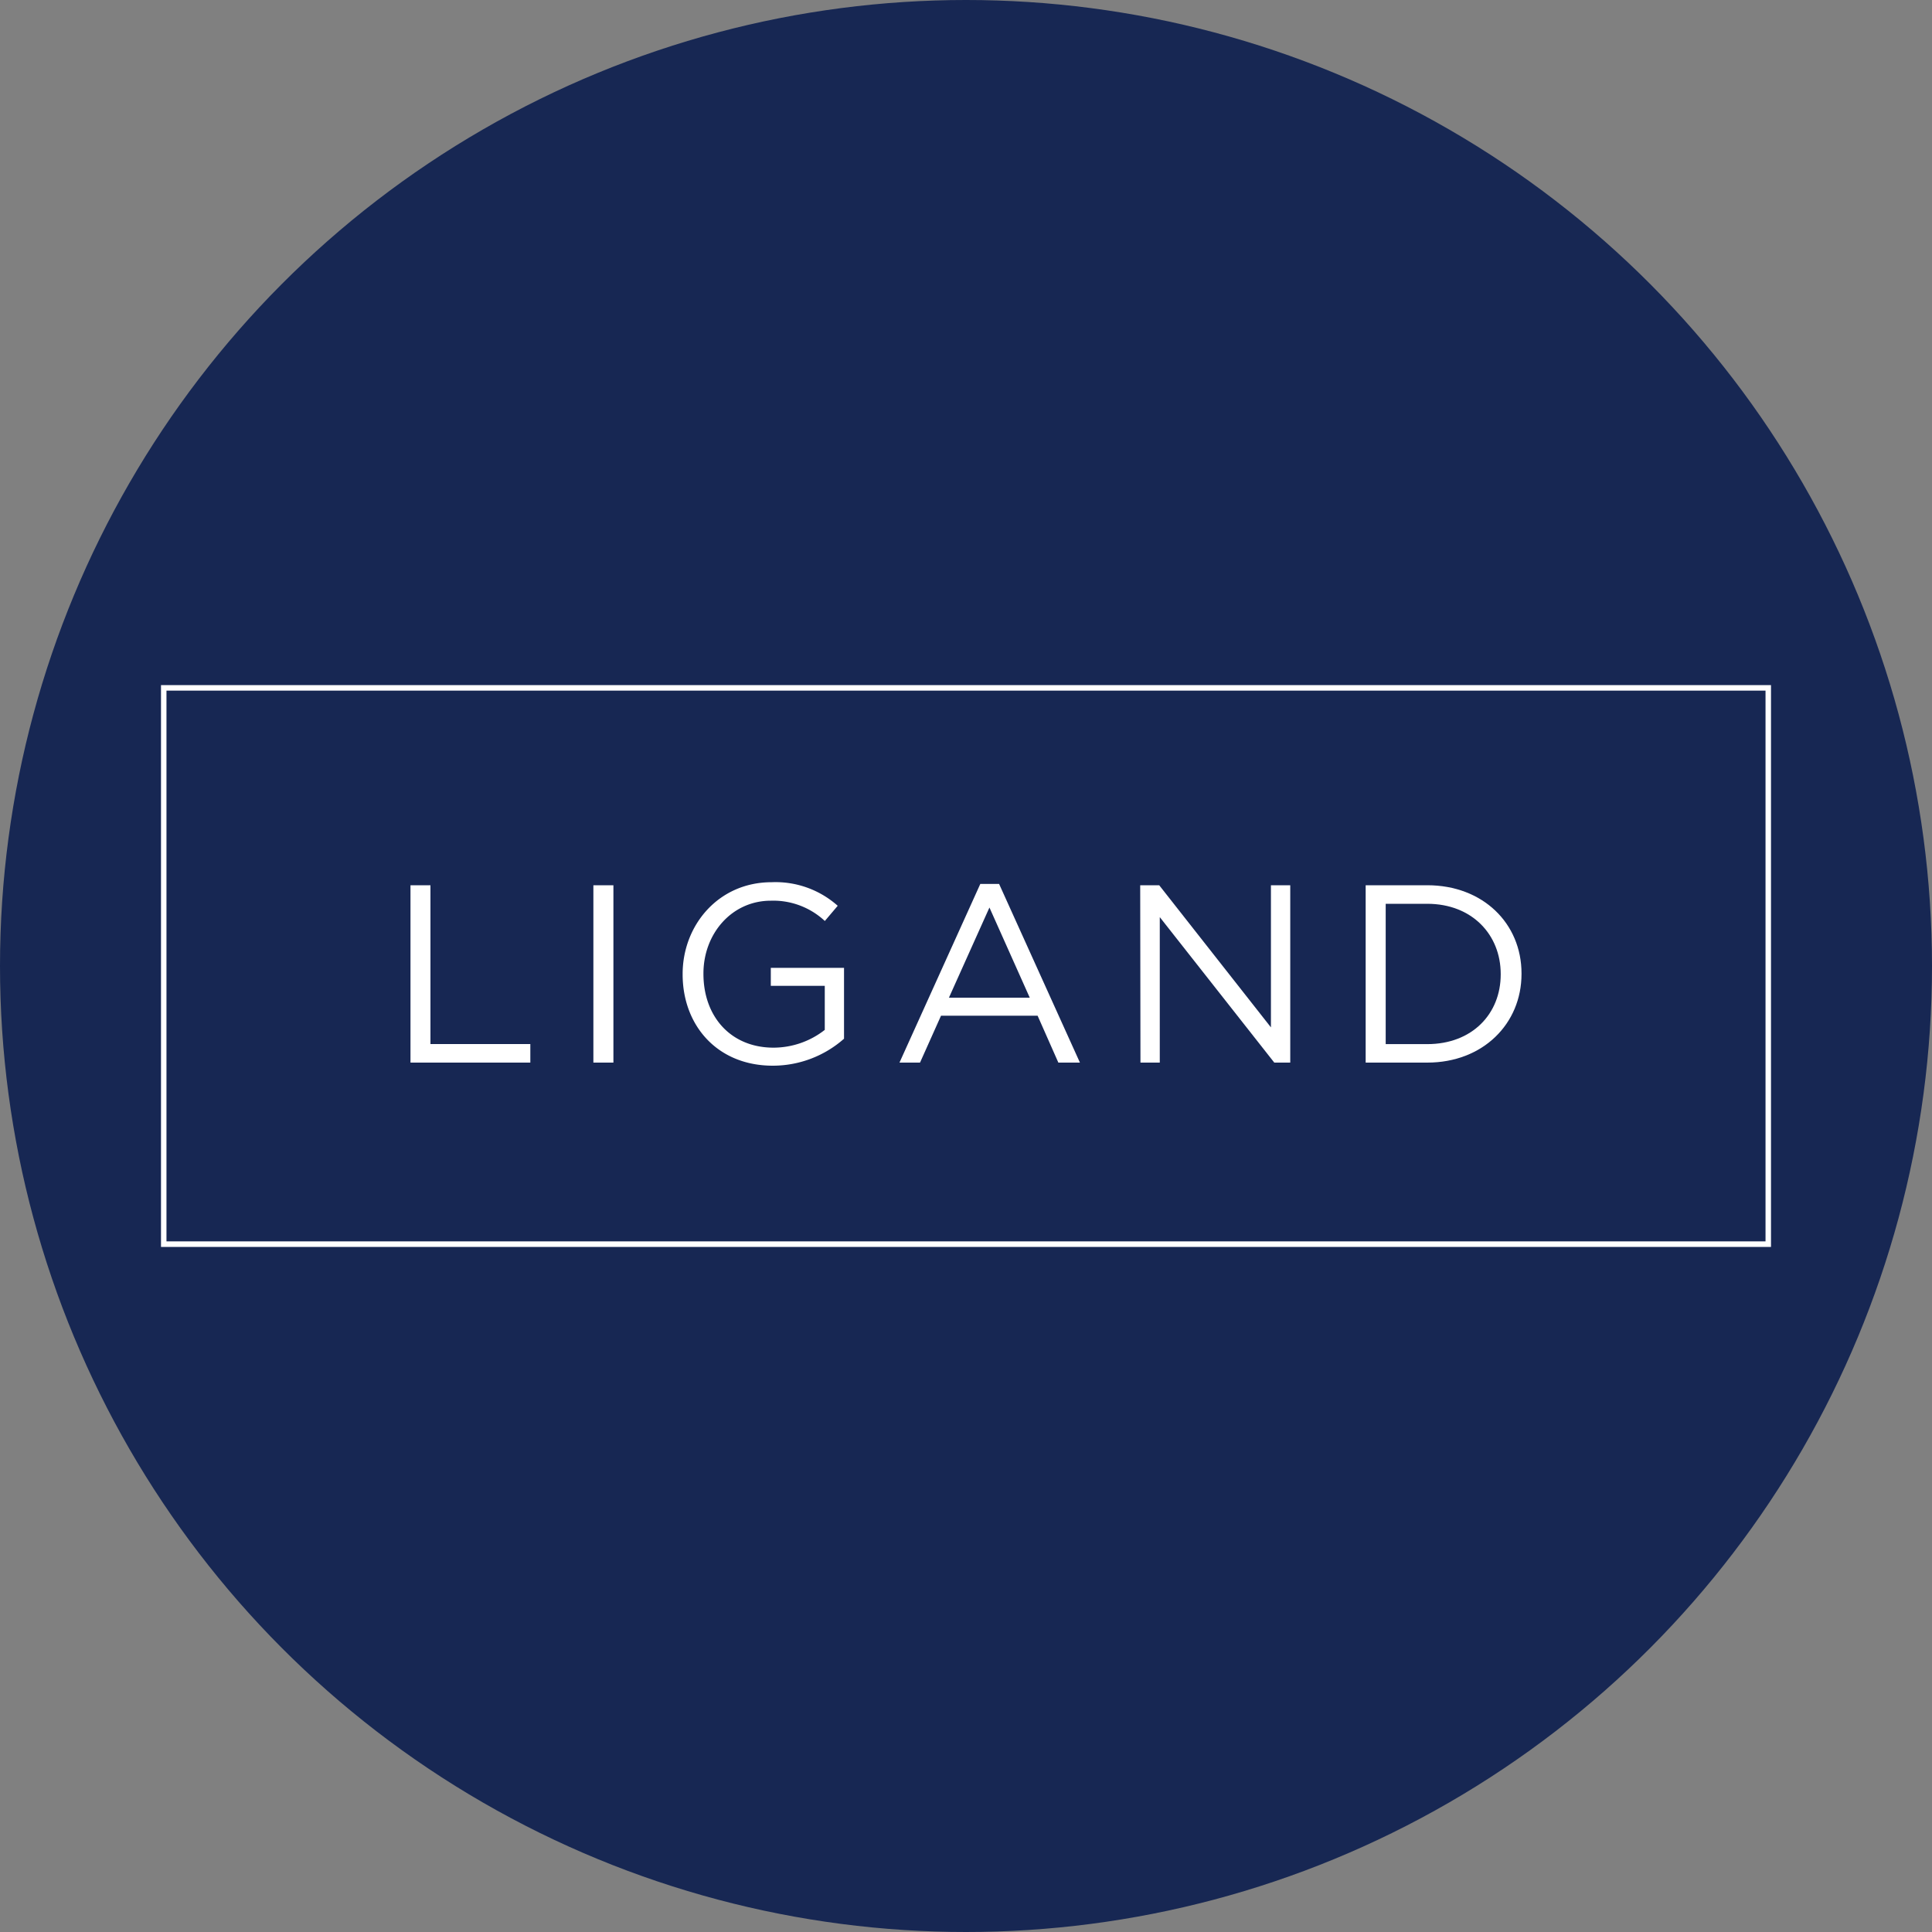 <?xml version='1.0' encoding='utf-8'?>
<svg xmlns="http://www.w3.org/2000/svg" id="Layer_1" data-name="Layer 1" viewBox="0 0 300 300" width="300" height="300"><rect x="0" y="0" width="300" height="300" fill="#808080" stroke="none"/><defs><clipPath id="bz_circular_clip"><circle cx="150.0" cy="150.0" r="150.0" /></clipPath></defs><g clip-path="url(#bz_circular_clip)"><rect x="-1.5" y="-1.5" width="303" height="303" fill="#172753" /><g id="Layer_1-2" data-name="Layer 1-2"><path d="M275,193.62H25V106.38H275Zm-249.15-.86h248.3V107.24H25.85Z" fill="#fff" /><rect x="29.69" y="111.08" width="240.61" height="77.85" fill="#172753" /><path d="M63.74,137.46h3.1v24.66H82.35V165H63.74Z" fill="#fff" /><path d="M92.14,137.46h3.11V165H92.14Z" fill="#fff" /><path d="M106,151.31v-.08c0-7.55,5.55-14.24,13.81-14.24a14.52,14.52,0,0,1,10.27,3.66l-2,2.36a11.73,11.73,0,0,0-8.38-3.15c-6.1,0-10.47,5.16-10.47,11.29v.08c0,6.57,4.2,11.45,10.89,11.45a12.94,12.94,0,0,0,7.95-2.76v-6.84h-8.38v-2.79h11.37v11A16.7,16.7,0,0,1,120,165.48c-8.66,0-14-6.3-14-14.17Z" fill="#fff" /><path d="M152.23,137.26h2.91L167.69,165h-3.35l-3.22-7.28h-15L142.86,165h-3.19l12.55-27.74Zm7.67,17.66-6.26-14-6.29,14Z" fill="#fff" /><path d="M177.05,137.46H180l17.35,22.07V137.46h3V165h-2.48l-17.78-22.59V165h-3Z" fill="#fff" /><path d="M212.06,137.46h9.57c8.65,0,14.63,5.94,14.63,13.69v.08c0,7.75-6,13.77-14.63,13.77h-9.57Zm3.11,2.87v21.8h6.45c7,0,11.41-4.72,11.41-10.82v-.07c0-6.1-4.45-10.9-11.41-10.9h-6.45Z" fill="#fff" /></g></g></svg>